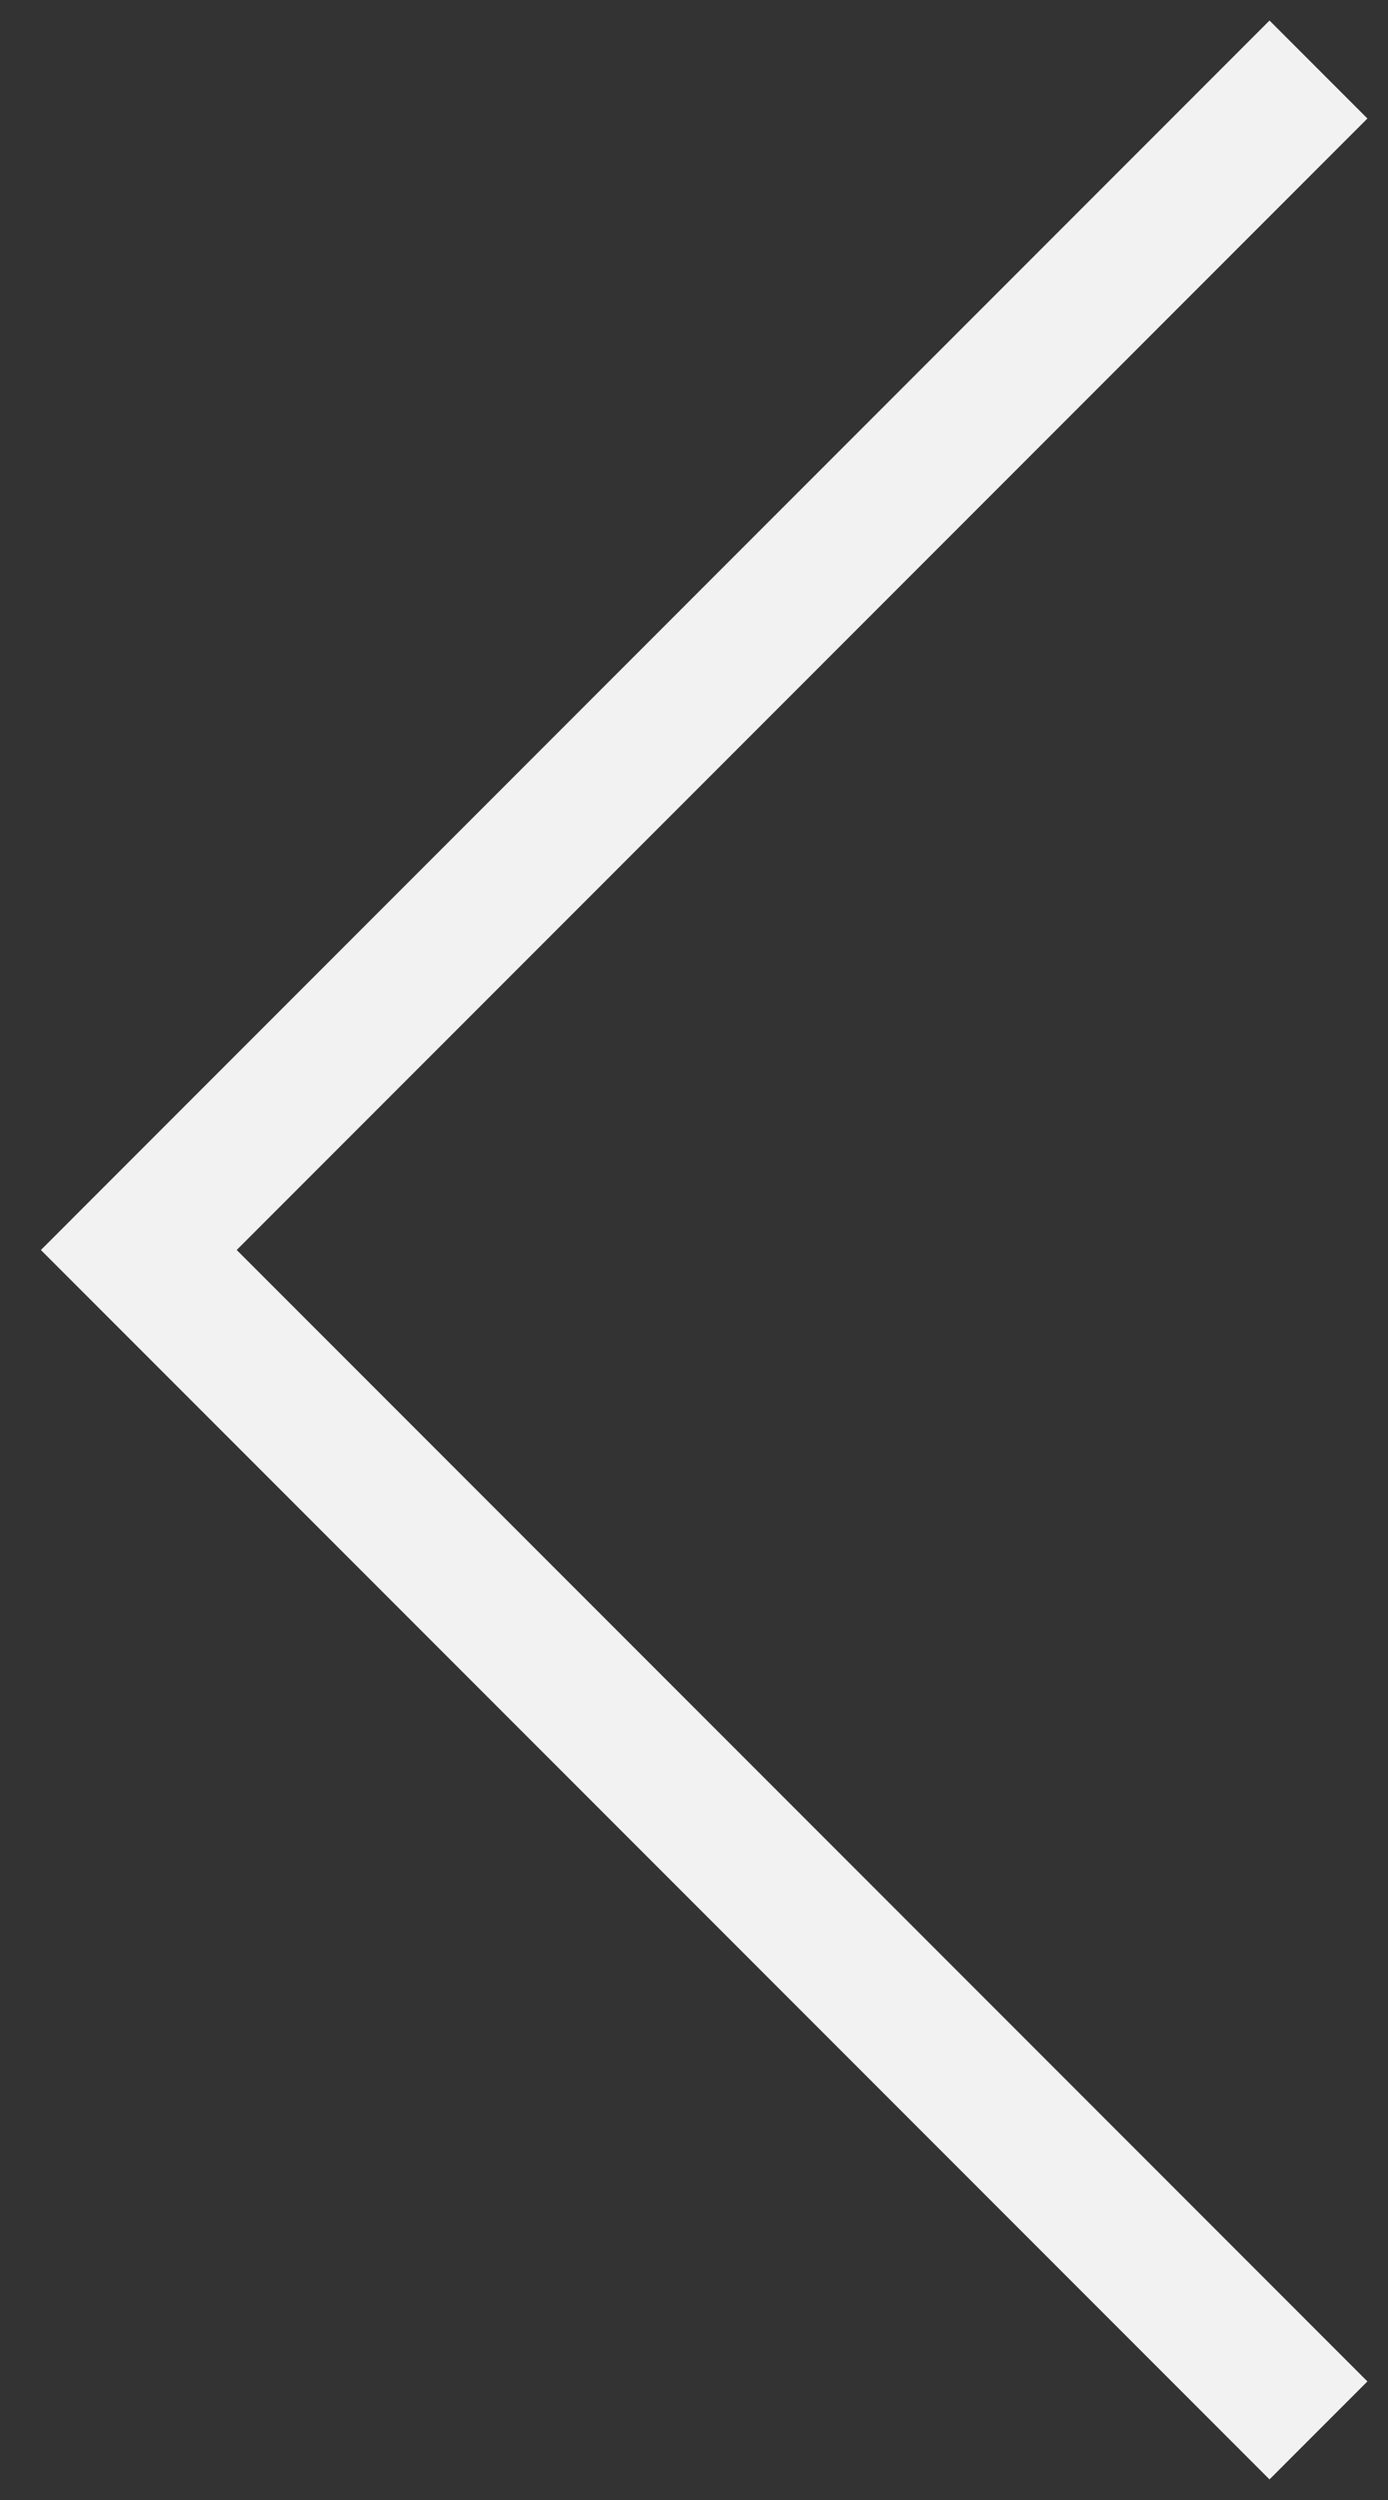<svg width="20" height="36" viewBox="0 0 20 36" fill="none" xmlns="http://www.w3.org/2000/svg">
<rect x="0" y="0" width="20" height="36" fill="#333333" stroke="none"/>
<path d="M18.998 1.001L2 18L18.998 34.998" stroke="#F2F2F2" stroke-width="1.995" stroke-miterlimit="10"/>
</svg>

